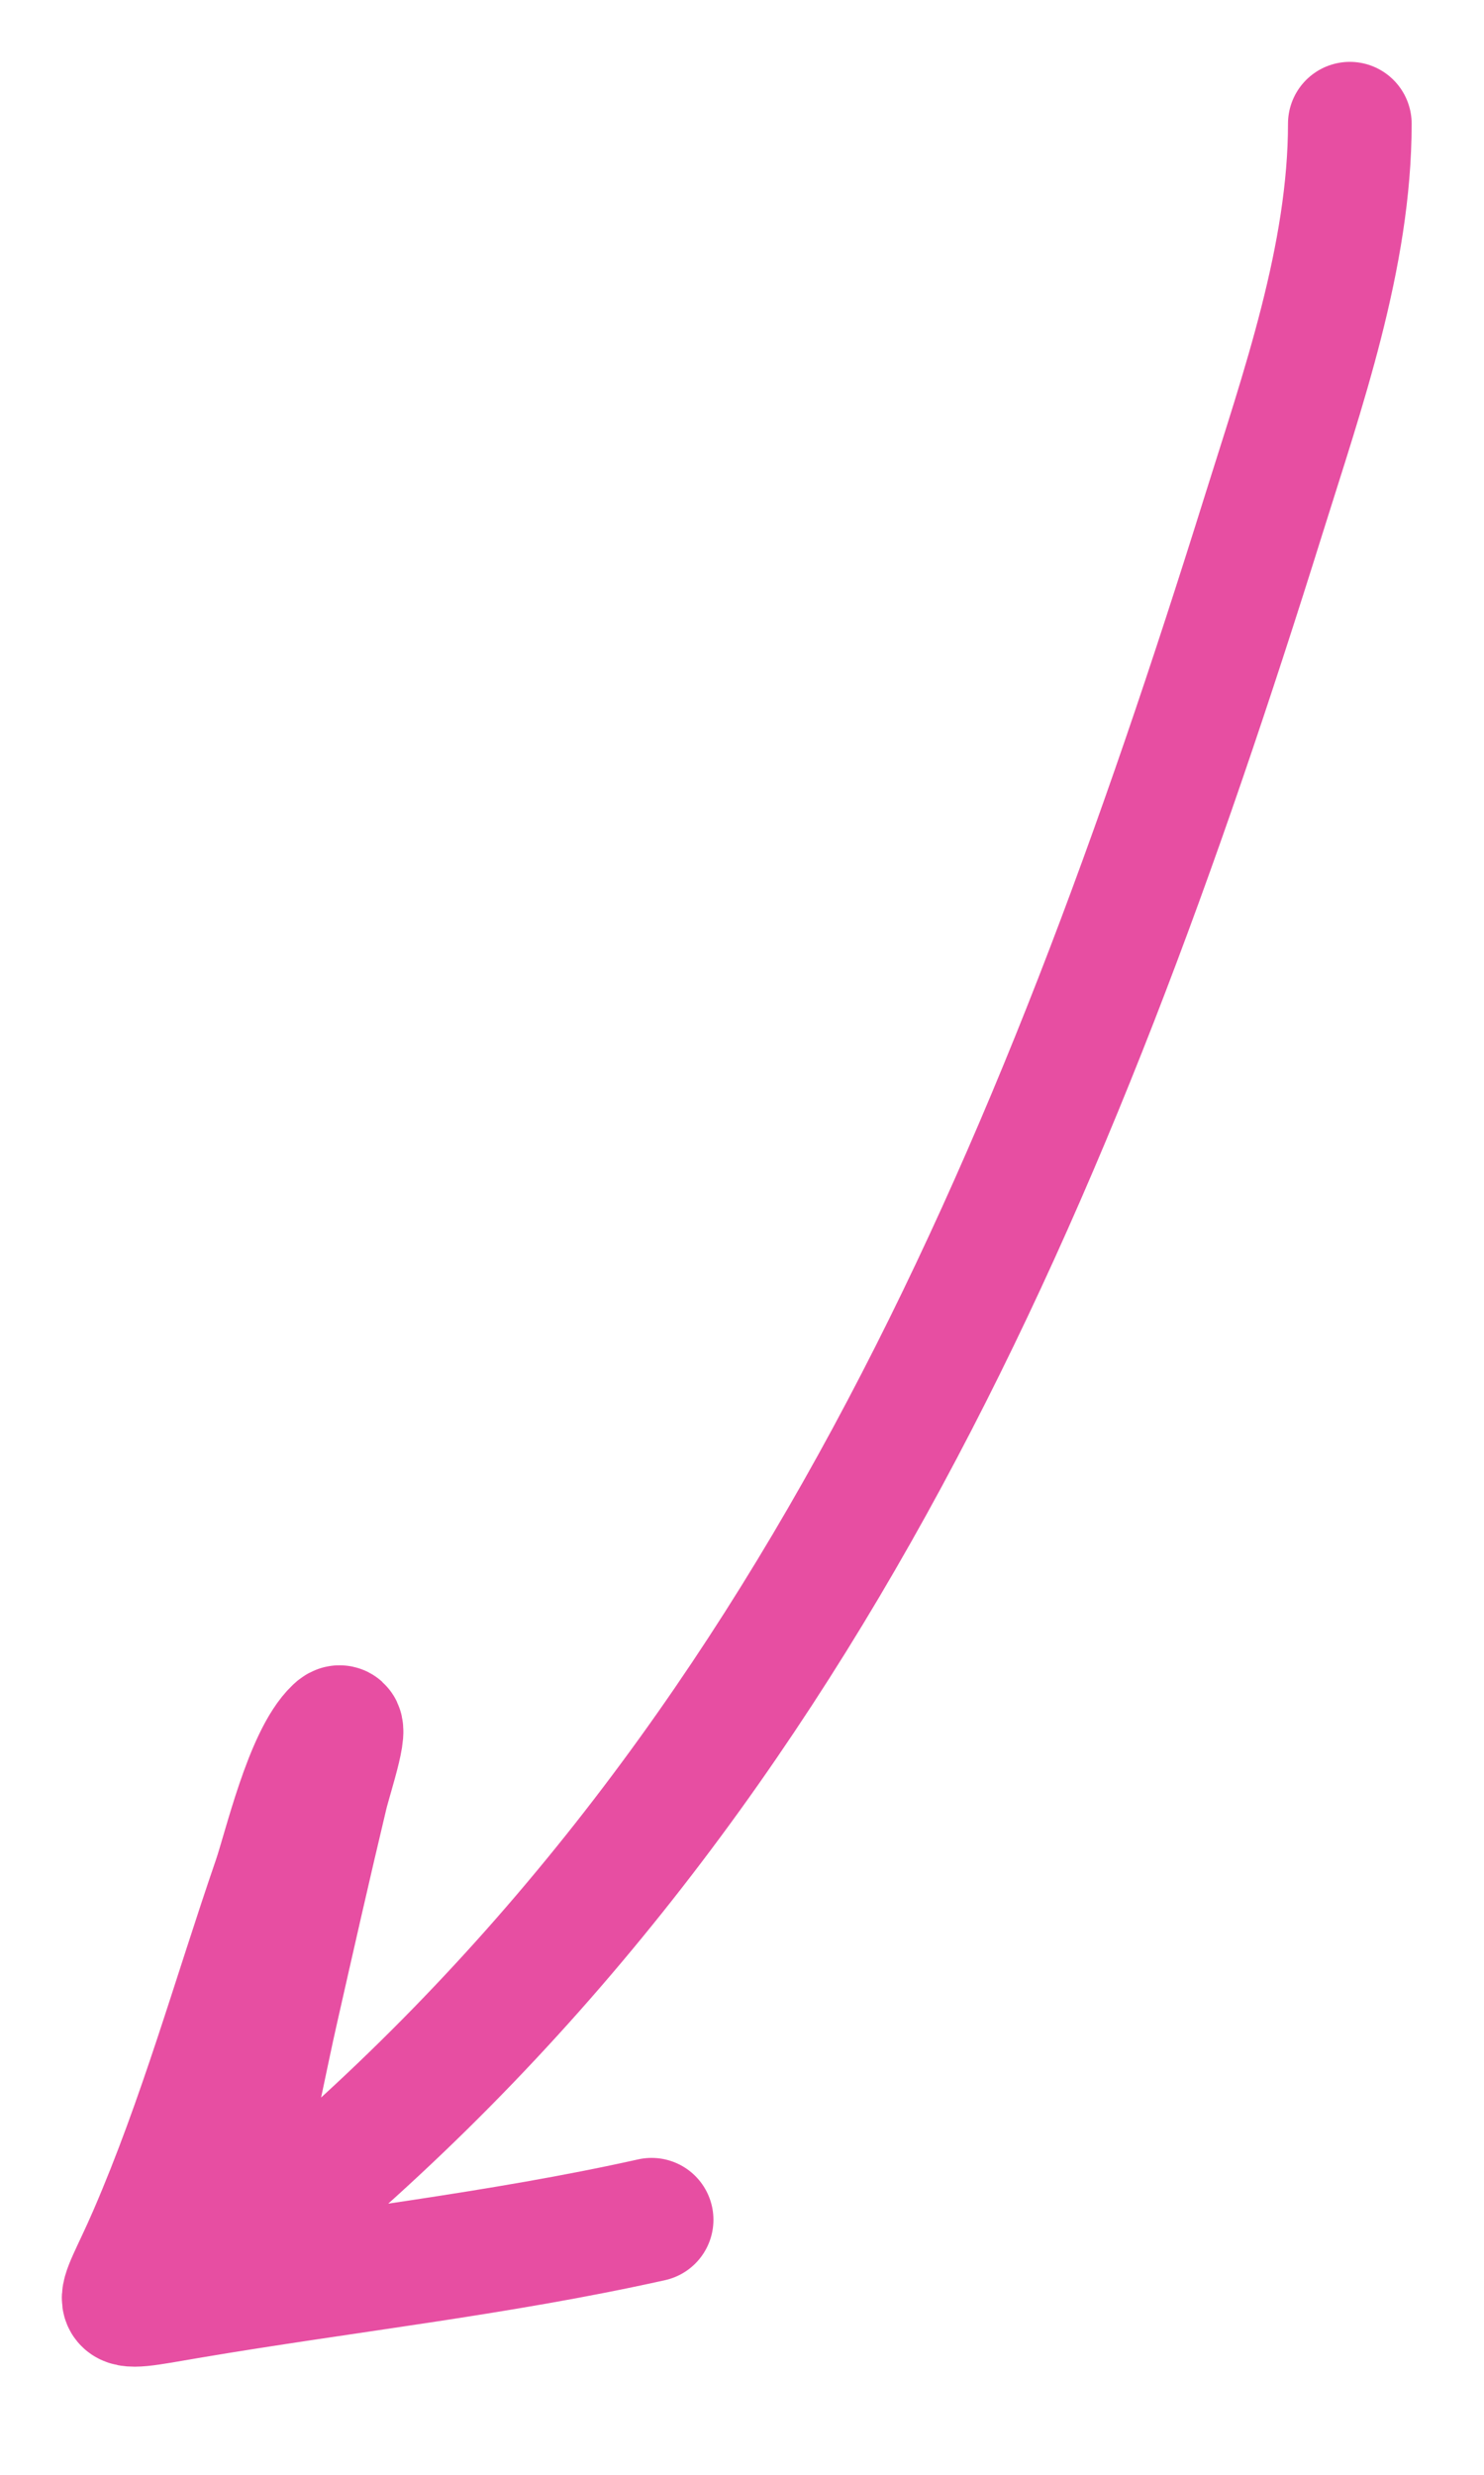 <?xml version="1.0" encoding="UTF-8"?> <svg xmlns="http://www.w3.org/2000/svg" width="12" height="20" viewBox="0 0 12 20" fill="none"><path d="M10.915 1C10.915 2.071 10.531 3.159 10.218 4.16C8.548 9.502 6.492 14.496 2.051 18.079C1.872 18.223 1.383 18.694 1.51 18.503C1.951 17.842 2.064 17.003 2.237 16.243C2.368 15.664 2.499 15.084 2.637 14.506C2.679 14.333 2.842 13.855 2.713 13.978C2.475 14.204 2.304 14.946 2.219 15.192C1.89 16.149 1.617 17.131 1.214 18.061C0.94 18.695 0.821 18.682 1.534 18.561C2.781 18.35 4.032 18.215 5.269 17.939" stroke="#E74EA2" stroke-linecap="round"></path></svg> 